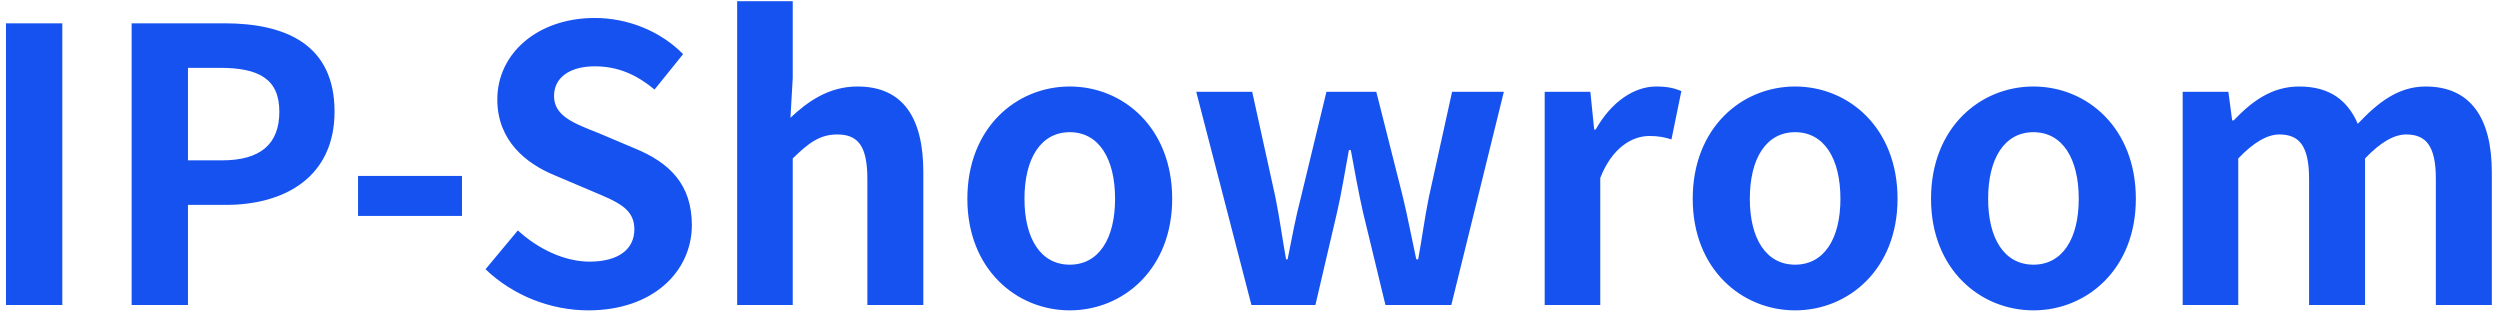 <svg width="197" height="25" viewBox="0 0 197 25" fill="none" xmlns="http://www.w3.org/2000/svg">
<path d="M0.47 24.036V1.836H4.91V24.036H0.47ZM10.372 24.036V1.836H17.662C22.582 1.836 26.362 3.546 26.362 8.796C26.362 13.866 22.552 16.146 17.782 16.146H14.812V24.036H10.372ZM14.812 12.636H17.482C20.542 12.636 22.012 11.346 22.012 8.796C22.012 6.216 20.392 5.346 17.332 5.346H14.812V12.636ZM28.214 17.016V13.866H36.404V17.016H28.214ZM46.358 24.456C43.388 24.456 40.418 23.286 38.258 21.216L40.808 18.156C42.398 19.626 44.498 20.616 46.448 20.616C48.758 20.616 49.988 19.626 49.988 18.066C49.988 16.416 48.638 15.906 46.658 15.066L43.688 13.806C41.438 12.876 39.188 11.076 39.188 7.836C39.188 4.206 42.368 1.416 46.868 1.416C49.448 1.416 52.028 2.436 53.828 4.266L51.578 7.056C50.168 5.886 48.698 5.226 46.868 5.226C44.918 5.226 43.658 6.096 43.658 7.566C43.658 9.156 45.248 9.726 47.138 10.476L50.048 11.706C52.748 12.816 54.518 14.526 54.518 17.736C54.518 21.366 51.488 24.456 46.358 24.456ZM58.088 24.036V0.096H62.468V6.126L62.288 9.276C63.638 8.016 65.288 6.816 67.568 6.816C71.198 6.816 72.758 9.336 72.758 13.566V24.036H68.348V14.106C68.348 11.526 67.628 10.596 65.978 10.596C64.598 10.596 63.728 11.256 62.468 12.486V24.036H58.088ZM84.298 24.456C80.098 24.456 76.228 21.216 76.228 15.666C76.228 10.056 80.098 6.816 84.298 6.816C88.498 6.816 92.368 10.056 92.368 15.666C92.368 21.216 88.498 24.456 84.298 24.456ZM84.298 20.856C86.578 20.856 87.868 18.816 87.868 15.666C87.868 12.486 86.578 10.416 84.298 10.416C82.018 10.416 80.728 12.486 80.728 15.666C80.728 18.816 82.018 20.856 84.298 20.856ZM98.613 24.036L94.263 7.236H98.673L100.503 15.546C100.833 17.166 101.043 18.786 101.343 20.436H101.463C101.793 18.786 102.093 17.136 102.513 15.546L104.523 7.236H108.453L110.553 15.546C110.943 17.166 111.243 18.786 111.603 20.436H111.753C112.053 18.786 112.263 17.166 112.593 15.546L114.423 7.236H118.503L114.363 24.036H109.173L107.403 16.716C107.043 15.126 106.773 13.596 106.443 11.826H106.293C105.963 13.596 105.723 15.156 105.363 16.716L103.653 24.036H98.613ZM121.721 24.036V7.236H125.321L125.621 10.206H125.741C126.971 8.016 128.771 6.816 130.511 6.816C131.441 6.816 131.981 6.966 132.491 7.176L131.711 10.986C131.141 10.806 130.661 10.716 129.971 10.716C128.651 10.716 127.061 11.586 126.101 14.016V24.036H121.721ZM141.456 24.456C137.256 24.456 133.386 21.216 133.386 15.666C133.386 10.056 137.256 6.816 141.456 6.816C145.656 6.816 149.526 10.056 149.526 15.666C149.526 21.216 145.656 24.456 141.456 24.456ZM141.456 20.856C143.736 20.856 145.026 18.816 145.026 15.666C145.026 12.486 143.736 10.416 141.456 10.416C139.176 10.416 137.886 12.486 137.886 15.666C137.886 18.816 139.176 20.856 141.456 20.856ZM160.235 24.456C156.035 24.456 152.165 21.216 152.165 15.666C152.165 10.056 156.035 6.816 160.235 6.816C164.435 6.816 168.305 10.056 168.305 15.666C168.305 21.216 164.435 24.456 160.235 24.456ZM160.235 20.856C162.515 20.856 163.805 18.816 163.805 15.666C163.805 12.486 162.515 10.416 160.235 10.416C157.955 10.416 156.665 12.486 156.665 15.666C156.665 18.816 157.955 20.856 160.235 20.856ZM171.995 24.036V7.236H175.595L175.895 9.486H176.015C177.425 8.016 178.985 6.816 181.175 6.816C183.575 6.816 184.985 7.896 185.795 9.756C187.325 8.136 188.945 6.816 191.135 6.816C194.705 6.816 196.355 9.336 196.355 13.566V24.036H191.945V14.106C191.945 11.526 191.195 10.596 189.605 10.596C188.645 10.596 187.565 11.226 186.365 12.486V24.036H181.955V14.106C181.955 11.526 181.205 10.596 179.615 10.596C178.655 10.596 177.575 11.226 176.375 12.486V24.036H171.995Z" fill="#1652F0"/>
</svg>
